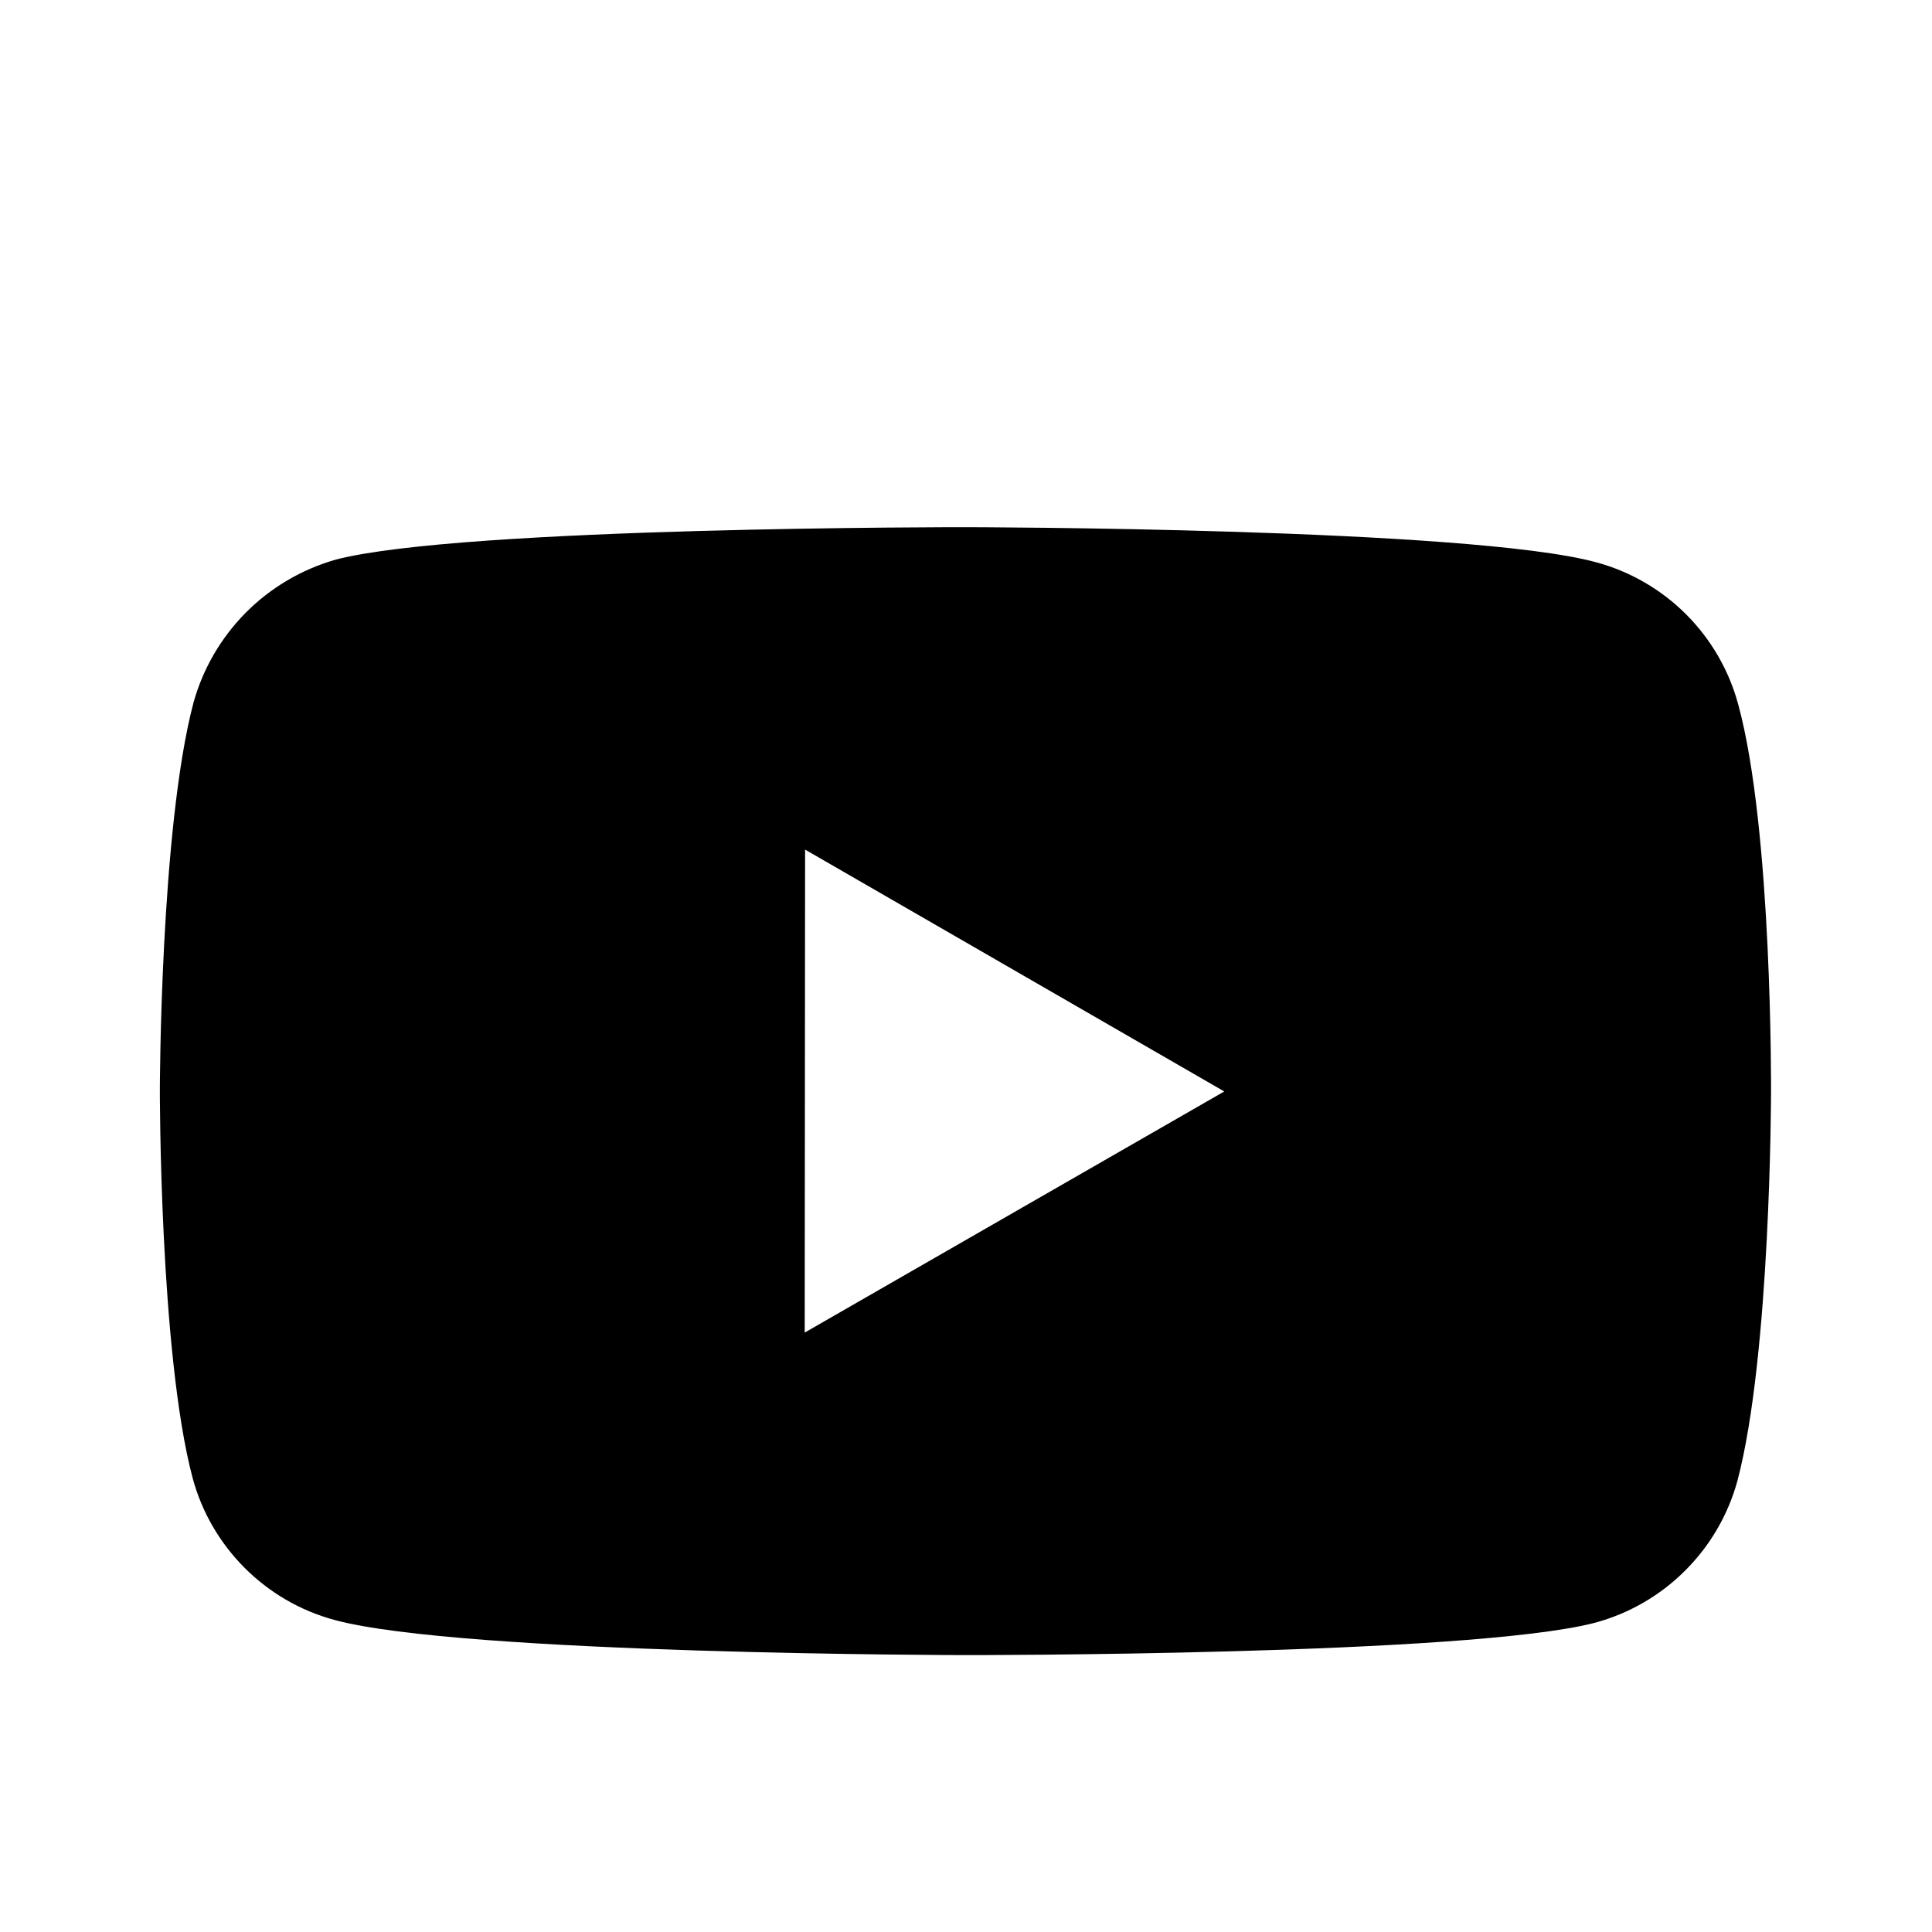 <svg xmlns="http://www.w3.org/2000/svg" fill="none" viewBox="0 0 31 31" height="31" width="31">
<path fill="black" d="M27.891 11.304C27.744 10.758 27.456 10.26 27.057 9.86C26.658 9.46 26.161 9.171 25.615 9.023C23.592 8.468 15.5 8.459 15.5 8.459C15.5 8.459 7.409 8.449 5.385 8.98C4.84 9.136 4.344 9.428 3.944 9.83C3.545 10.233 3.255 10.731 3.104 11.277C2.57 13.3 2.565 17.495 2.565 17.495C2.565 17.495 2.56 21.711 3.09 23.713C3.387 24.82 4.259 25.695 5.367 25.993C7.41 26.548 15.481 26.557 15.481 26.557C15.481 26.557 23.573 26.566 25.596 26.037C26.141 25.889 26.639 25.601 27.039 25.201C27.44 24.802 27.729 24.305 27.878 23.76C28.413 21.738 28.417 17.544 28.417 17.544C28.417 17.544 28.443 13.327 27.891 11.304ZM12.912 21.382L12.918 13.632L19.644 17.513L12.912 21.382Z"></path>
</svg>
